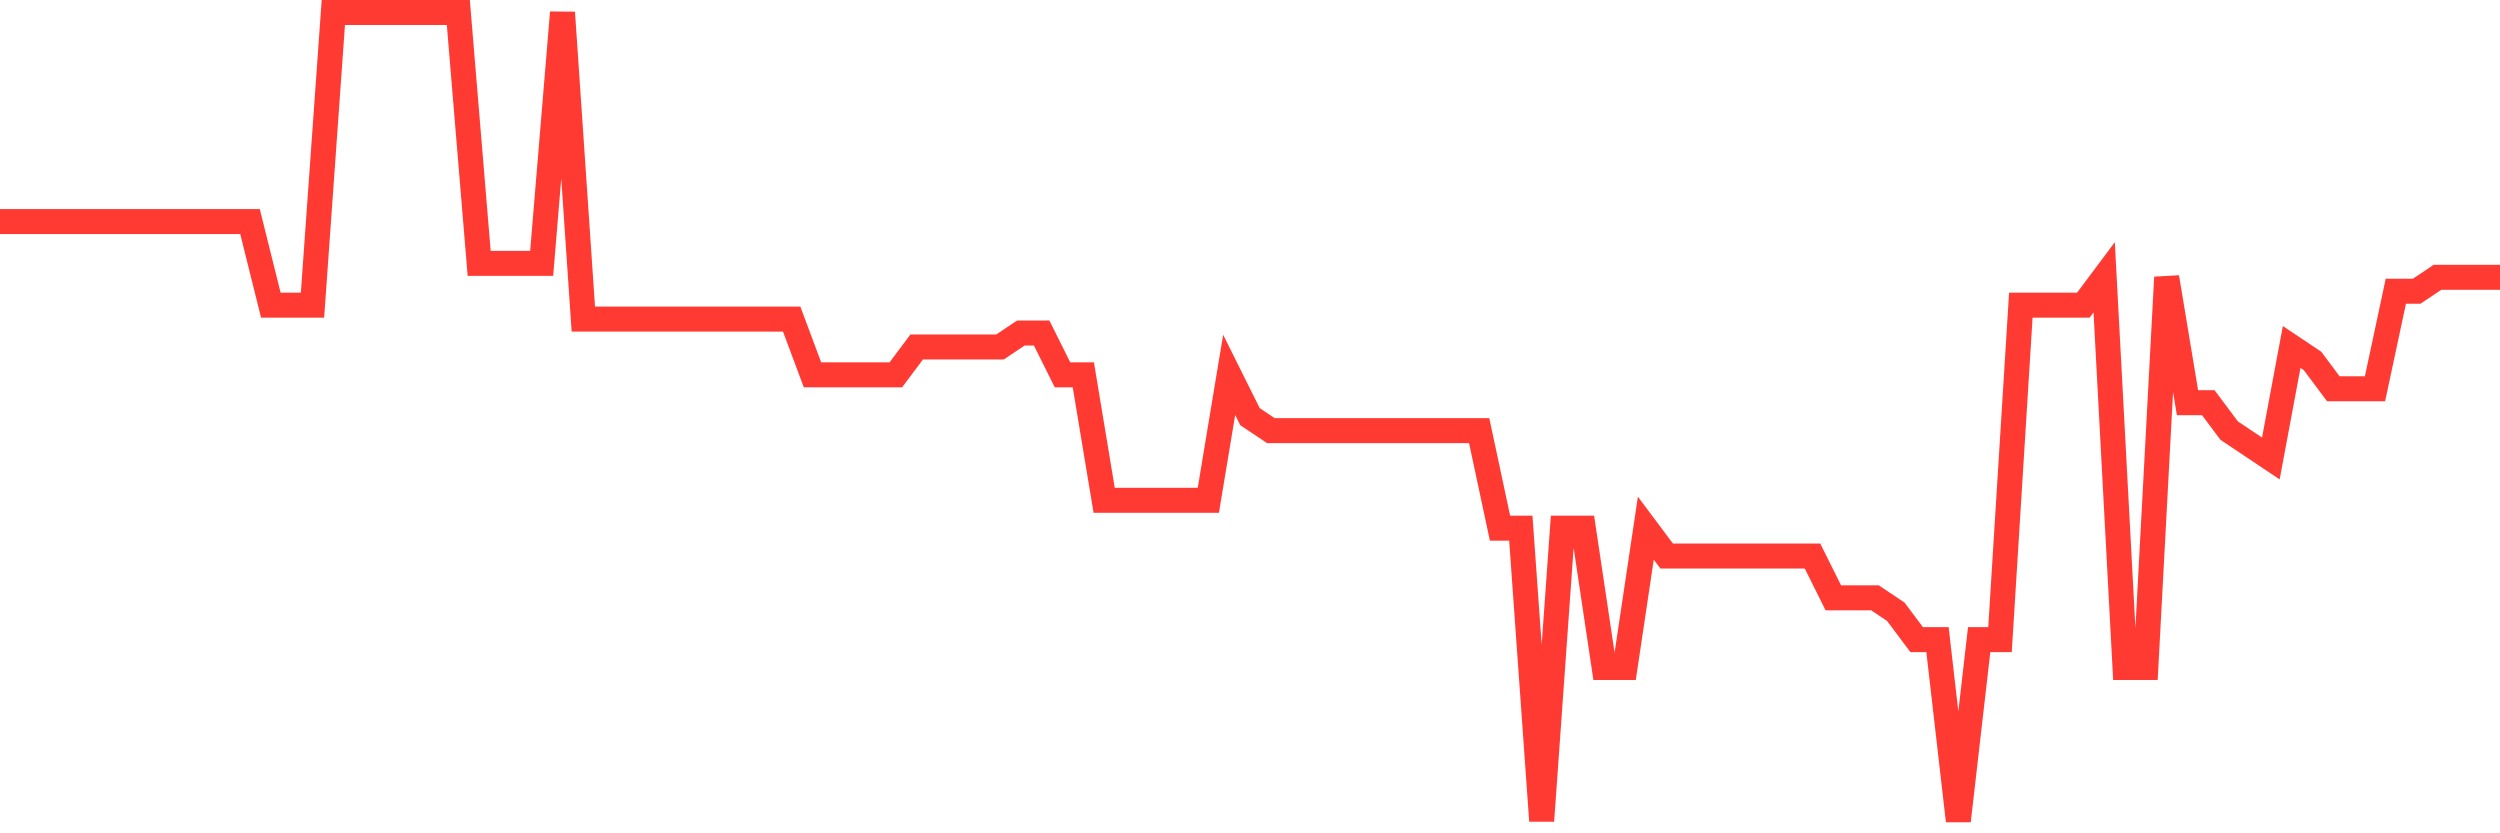 <svg
  xmlns="http://www.w3.org/2000/svg"
  xmlns:xlink="http://www.w3.org/1999/xlink"
  width="120"
  height="40"
  viewBox="0 0 120 40"
  preserveAspectRatio="none"
>
  <polyline
    points="0,10.634 1,10.634 2,10.634 3,10.634 4,10.634 5,10.634 6,10.634 7,10.634 8,10.634 9,10.634 10,10.634 11,10.634 12,10.634 13,14.648 14,14.648 15,14.648 16,0.6 17,0.6 18,0.6 19,0.6 20,0.6 21,0.6 22,0.6 23,12.641 24,12.641 25,12.641 26,12.641 27,0.6 28,15.317 29,15.317 30,15.317 31,15.317 32,15.317 33,15.317 34,15.317 35,15.317 36,15.317 37,15.317 38,15.317 39,17.993 40,17.993 41,17.993 42,17.993 43,17.993 44,16.655 45,16.655 46,16.655 47,16.655 48,16.655 49,15.986 50,15.986 51,17.993 52,17.993 53,24.014 54,24.014 55,24.014 56,24.014 57,24.014 58,24.014 59,17.993 60,20 61,20.669 62,20.669 63,20.669 64,20.669 65,20.669 66,20.669 67,20.669 68,20.669 69,20.669 70,20.669 71,20.669 72,25.352 73,25.352 74,39.4 75,25.352 76,25.352 77,32.041 78,32.041 79,25.352 80,26.69 81,26.69 82,26.69 83,26.69 84,26.69 85,26.69 86,26.69 87,26.69 88,28.697 89,28.697 90,28.697 91,29.366 92,30.703 93,30.703 94,39.4 95,30.703 96,30.703 97,14.648 98,14.648 99,14.648 100,14.648 101,13.31 102,32.041 103,32.041 104,13.31 105,19.331 106,19.331 107,20.669 108,21.338 109,22.007 110,16.655 111,17.324 112,18.662 113,18.662 114,18.662 115,13.979 116,13.979 117,13.31 118,13.31 119,13.31 120,13.31"
    fill="none"
    stroke="#ff3a33"
    stroke-width="1.2"
  >
  </polyline>
</svg>